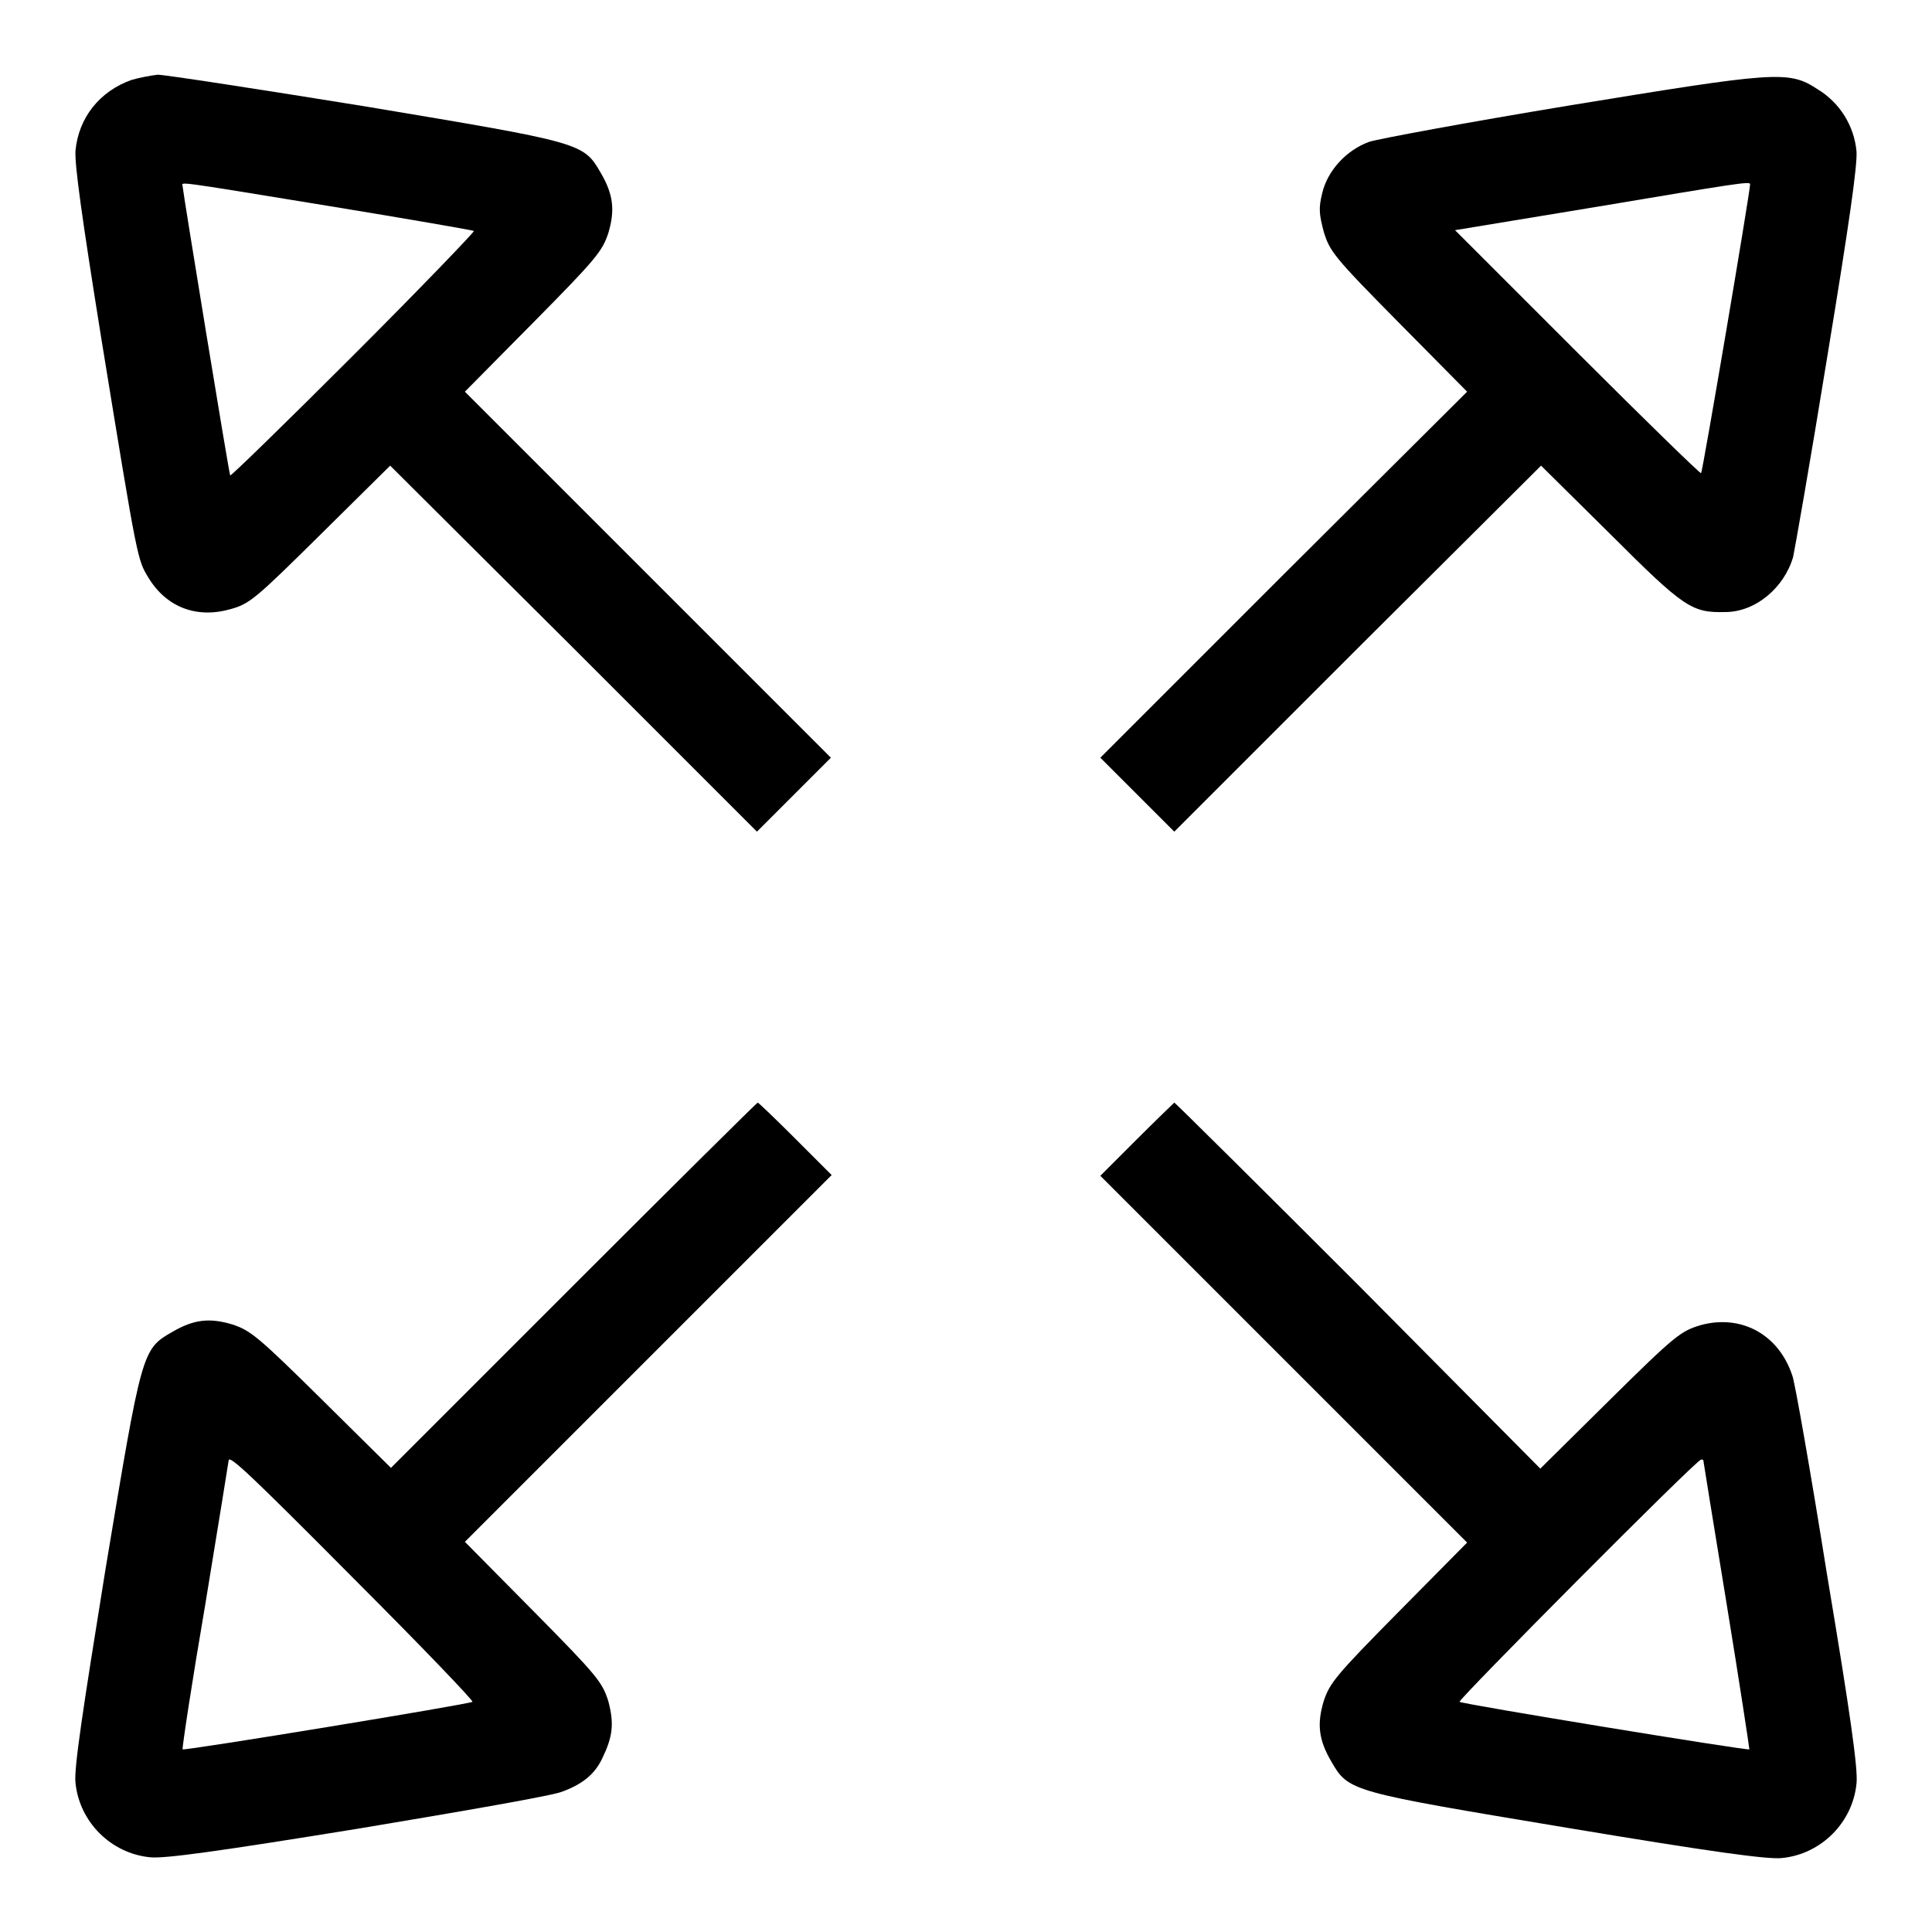 <?xml version="1.0" encoding="utf-8"?>
<!-- Svg Vector Icons : http://www.onlinewebfonts.com/icon -->
<!DOCTYPE svg PUBLIC "-//W3C//DTD SVG 1.1//EN" "http://www.w3.org/Graphics/SVG/1.1/DTD/svg11.dtd">
<svg version="1.1" xmlns="http://www.w3.org/2000/svg" xmlns:xlink="http://www.w3.org/1999/xlink" x="0px" y="0px" viewBox="0 0 256 256" enable-background="new 0 0 256 256" xml:space="preserve">
<g><g><g><path fill="#000000" d="M17.4,10.6c-4.2,1.5-7,5-7.4,9.4c-0.1,1.9,0.8,8.5,3.4,24.7c4.9,30.1,4.8,29.4,6.3,31.9c2.4,3.9,6.4,5.4,10.9,4.1c2.5-0.7,3.3-1.4,11.9-9.9l9.2-9.1l24.3,24.2l24.3,24.3l4.9-4.9l4.9-4.9L85.9,76.2L61.6,51.9l9.1-9.2c8.3-8.4,9.1-9.4,9.9-11.8c0.9-3,0.7-5.1-1-8c-2.3-4-2.5-4-31.2-8.8c-14.2-2.3-26.6-4.2-27.5-4.2C20,10,18.4,10.3,17.4,10.6z M43.6,27.3c10.4,1.7,19,3.2,19.2,3.3c0.1,0.1-7.1,7.6-15.9,16.4C37.9,56,30.5,63.2,30.5,63c-0.2-0.5-6.3-37.8-6.3-38.3C24.2,24.1,22.2,23.8,43.6,27.3z"/><path fill="#000000" d="M207.8,14c-13.3,2.2-25.2,4.4-26.4,4.8c-3,1.1-5.5,3.8-6.2,6.8c-0.5,2-0.4,2.8,0.2,5.1c0.8,2.6,1.3,3.3,9.9,12l9.1,9.2l-24.3,24.2l-24.3,24.3l4.9,4.9l4.9,4.9l24.3-24.3l24.3-24.2l9.2,9.1c9.8,9.8,10.8,10.4,15.2,10.3c4,0,7.8-3.2,9-7.3c0.2-0.9,2.3-12.8,4.5-26.4c3-18.2,4-25.4,3.9-27.3c-0.3-3.4-2.2-6.5-5.2-8.3C237,9.3,235.3,9.5,207.8,14z M231.9,24.4c0,1-6.3,38.2-6.5,38.3c-0.1,0.1-7.5-7.1-16.4-16l-16.2-16.2l18.8-3.1C230.1,24.3,231.9,24,231.9,24.4z"/><path fill="#000000" d="M76,170.3l-24.2,24.2l-9.2-9.1c-8.4-8.3-9.4-9.1-11.8-9.9c-3-0.9-5.1-0.7-8,1c-4,2.3-4,2.5-8.8,31.3c-3.1,19.2-4.2,26.5-4,28.4c0.5,5.2,4.7,9.4,9.9,9.9c1.9,0.2,9.1-0.8,27.6-3.8c13.8-2.3,25.9-4.4,27-4.9c2.7-1,4.3-2.3,5.3-4.4c1.4-2.9,1.6-4.6,0.8-7.6c-0.8-2.5-1.4-3.3-9.9-11.9l-9.1-9.2L85.9,180l24.3-24.3l-4.8-4.8c-2.6-2.6-4.9-4.8-5-4.8C100.2,146.2,89.3,157,76,170.3z M47,209.3c8.8,8.8,15.8,16.1,15.6,16.2c-0.3,0.3-38.1,6.5-38.4,6.3c-0.1-0.1,1.2-8.7,3-19.2c1.7-10.4,3.1-19,3.1-19.1C30.4,192.8,33,195.2,47,209.3z"/><path fill="#000000" d="M150.6,151l-4.8,4.8l24.3,24.3l24.3,24.3l-9.1,9.2c-8.3,8.4-9.1,9.4-9.9,11.8c-0.9,3-0.7,5.1,1,8c2.3,4,2.5,4,31.3,8.8c19.2,3.2,26.5,4.2,28.4,4c5.2-0.5,9.4-4.7,9.9-9.9c0.2-1.9-0.8-9.1-3.9-27.6c-2.2-13.8-4.3-25.7-4.6-26.4c-1.8-5.5-6.8-8.2-12.2-6.7c-2.6,0.8-3.3,1.3-12,9.9l-9.2,9.1L180,170.3c-13.3-13.3-24.3-24.2-24.4-24.2C155.5,146.2,153.3,148.3,150.6,151z M225.7,193.5c0,0.1,1.4,8.7,3.1,19.1c1.7,10.4,3,19,3,19.2c-0.2,0.2-38.1-6-38.4-6.3c-0.3-0.2,31.4-32.1,32-32.1C225.5,193.4,225.7,193.4,225.7,193.5z"/></g></g></g>
</svg>